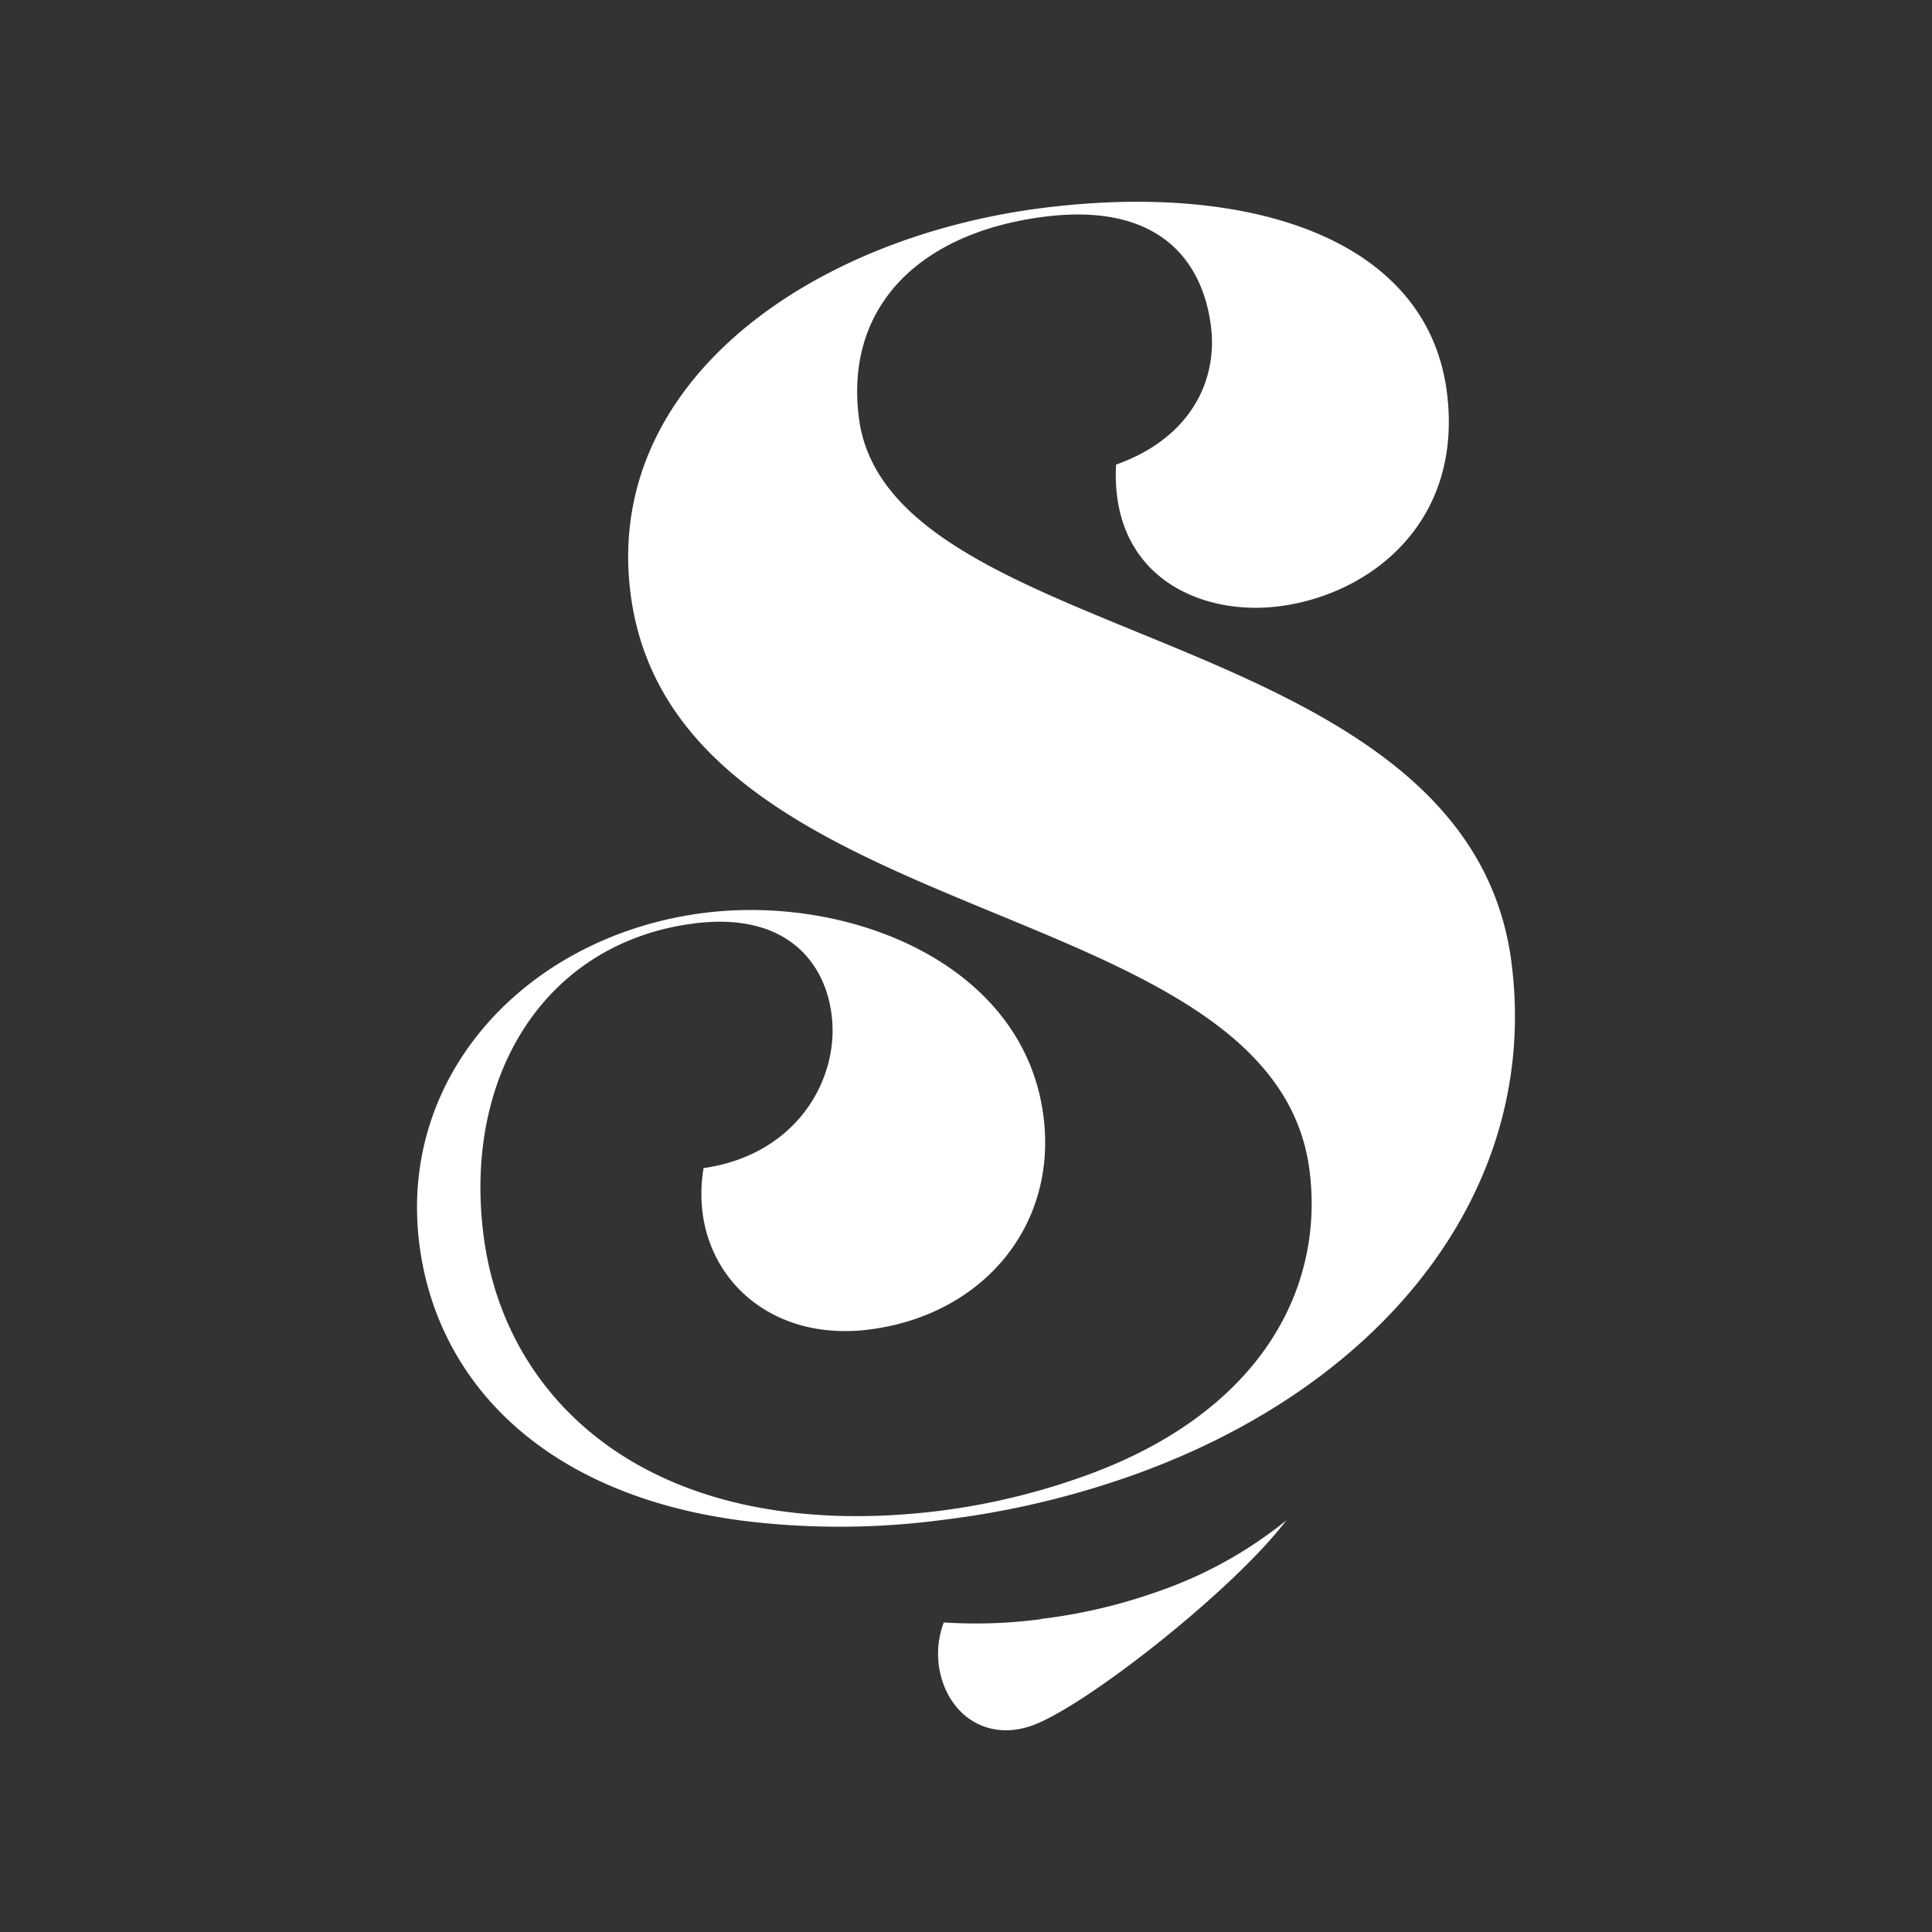 <svg xmlns="http://www.w3.org/2000/svg" width="32" height="32" fill="none"><rect width="100%" height="100%" fill="#333333" stroke="none"/><path fill="#fff" d="M25.034 15.934c-.735-5.643-10.304-5.15-10.807-9.006-.24-1.841.994-3.073 3.067-3.338 1.893-.24 2.62.717 2.762 1.804.118.908-.335 1.862-1.57 2.301-.1 1.858 1.407 2.513 2.7 2.347 1.502-.19 3.059-1.385 2.778-3.553-.332-2.546-3.27-3.48-6.699-3.044-3.849.49-7.273 2.894-6.82 6.394.734 5.643 10.64 4.876 11.244 9.541.26 2.02-.873 4.089-3.845 5.109a11.3 11.3 0 0 1-2.24.53c-1.176.15-2.217.112-3.123-.066-2.703-.535-4.198-2.363-4.47-4.478-.349-2.67 1.028-4.868 3.487-5.18 1.528-.194 2.166.648 2.275 1.506.139 1.057-.566 2.326-2.12 2.546-.264 1.596.958 2.903 2.745 2.674 1.864-.236 3.123-1.704 2.884-3.54-.327-2.522-3.215-3.666-5.624-3.36-2.905.37-5.079 2.667-4.71 5.503.294 2.268 2.066 4.143 5.369 4.566a13 13 0 0 0 3.307-.017 14.656 14.656 0 0 0 3.148-.742c4.197-1.501 6.745-4.769 6.262-8.493v-.004ZM17.24 26.819a8.255 8.255 0 0 1-1.608.054 1.47 1.47 0 0 0 0 1.037c.24.622.84.904 1.482.663.89-.332 3.307-2.23 4.193-3.392a7.008 7.008 0 0 1-2.124 1.178 8.988 8.988 0 0 1-1.943.456v.004Z"/></svg>